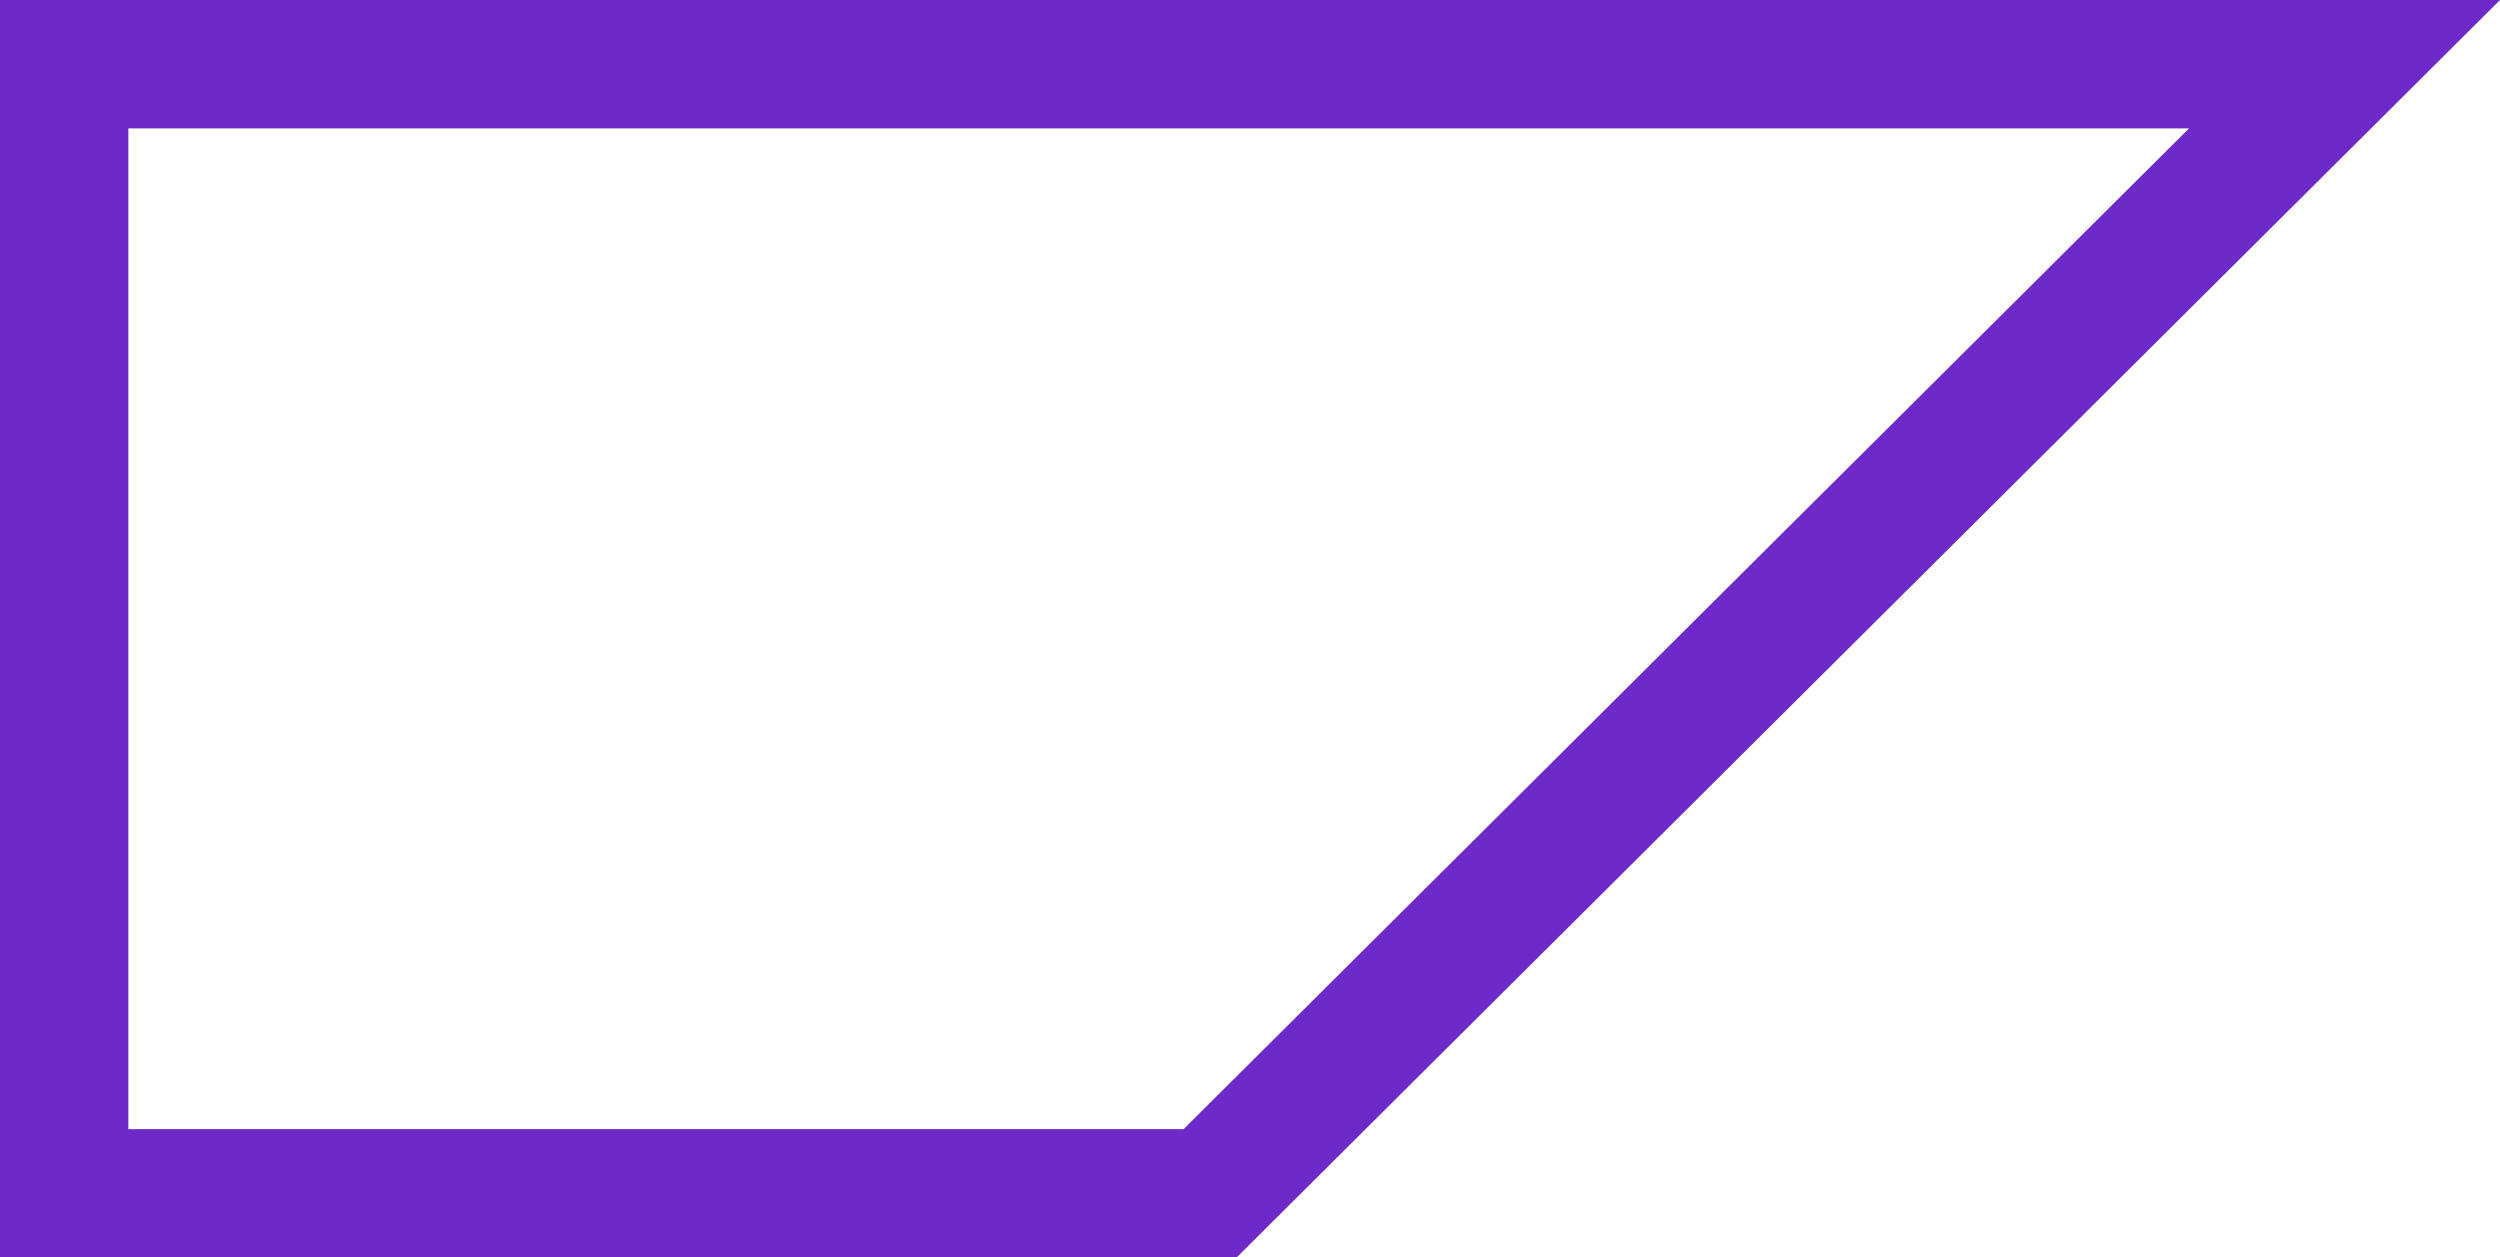 <svg xmlns="http://www.w3.org/2000/svg" width="77.898" height="39.182" viewBox="0 0 77.898 39.182">
  <path id="Path_21325" data-name="Path 21325" d="M38.531,39.182H0V0H77.9ZM4,35.182h32.88L68.209,4H4Z" transform="translate(0)" fill="#6e2ac9"/>
</svg>
